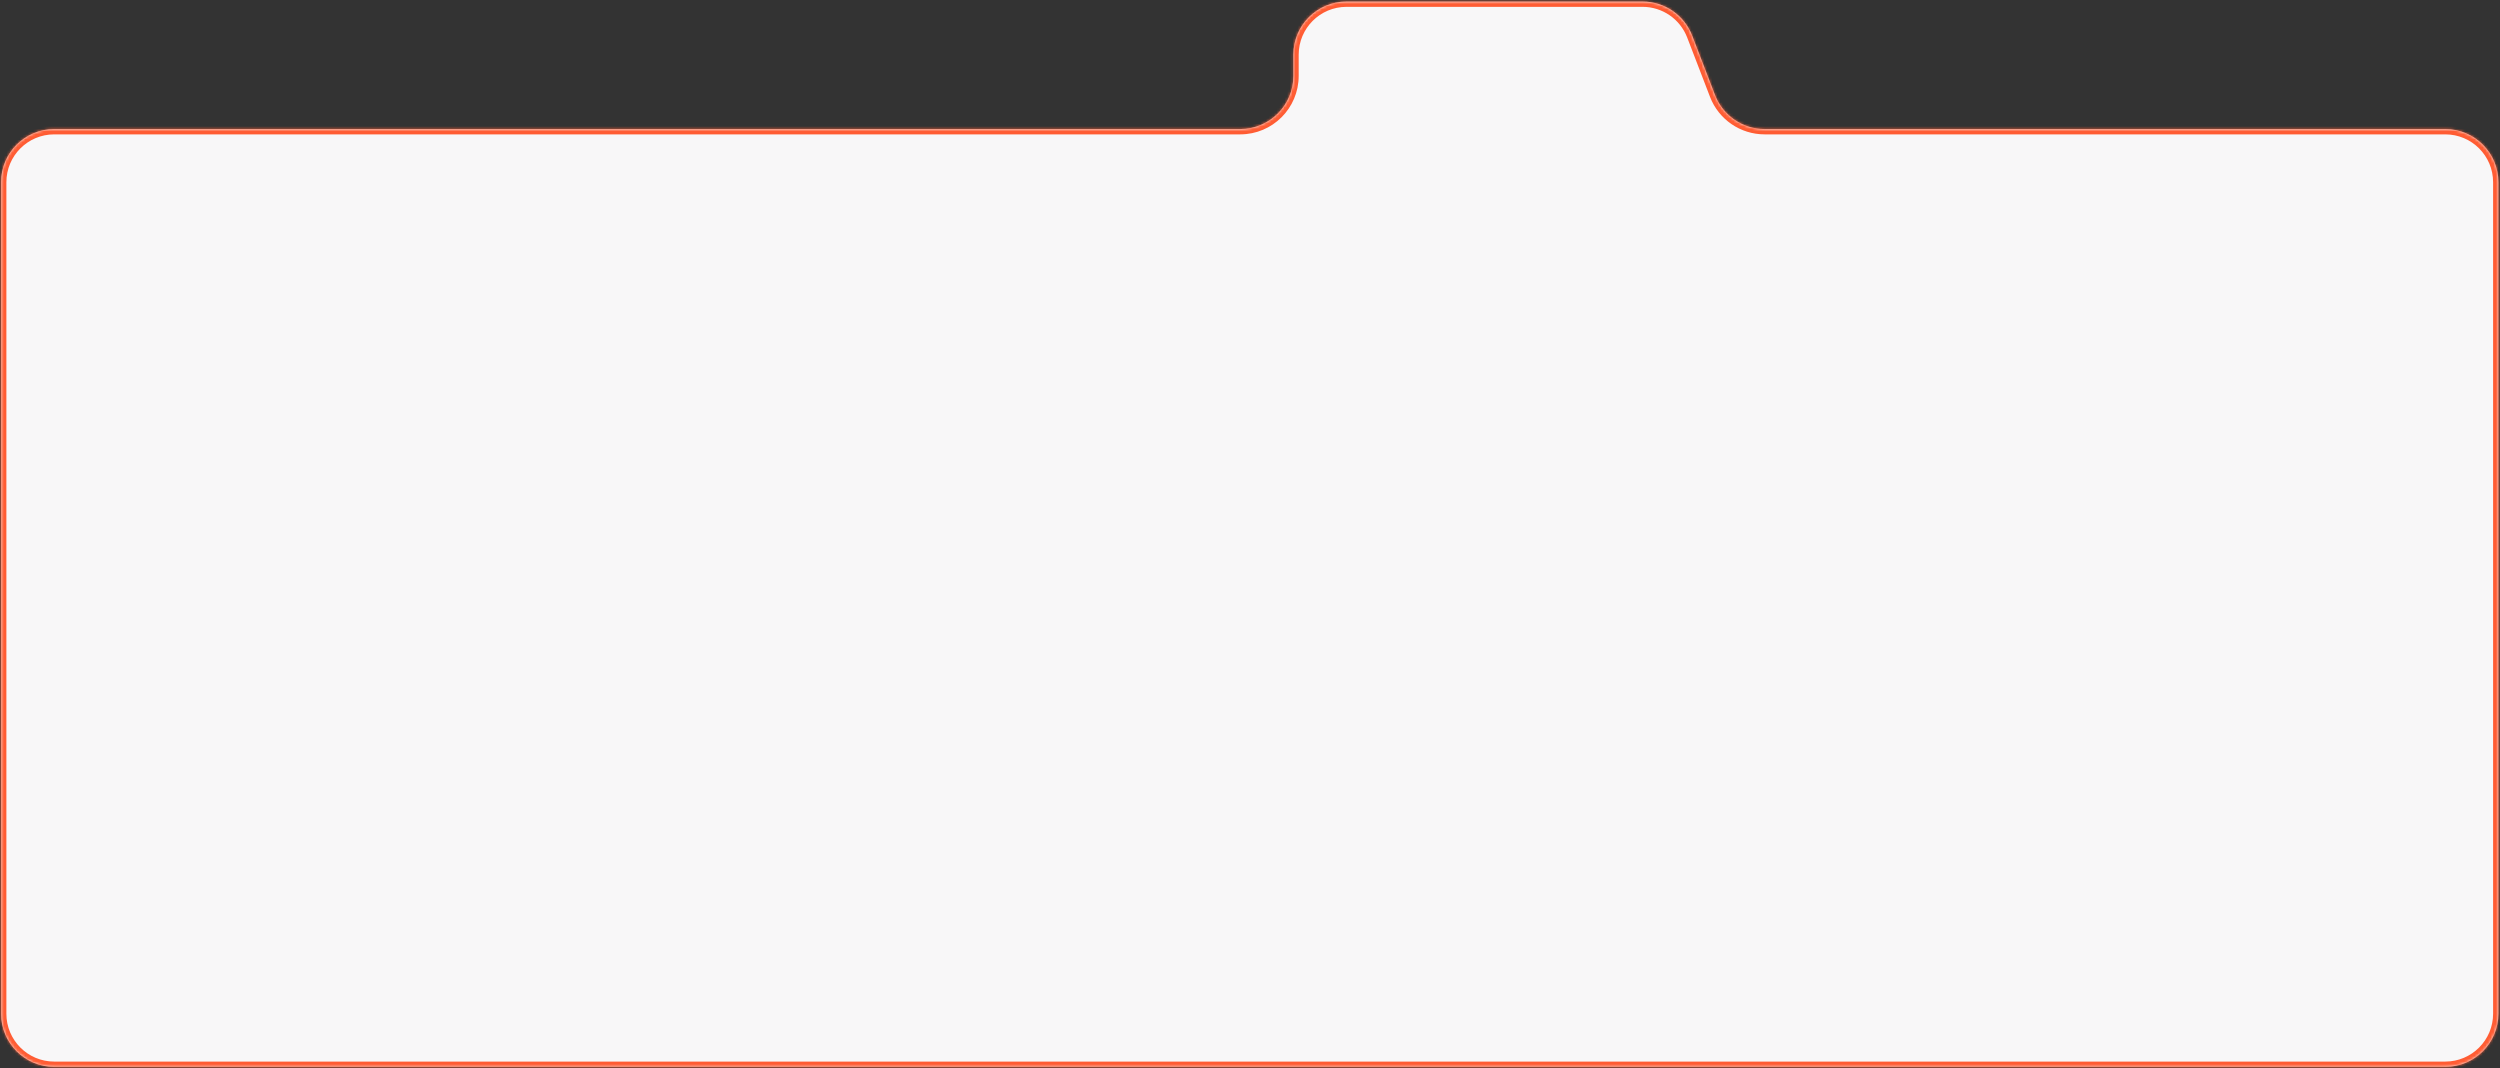 <?xml version="1.0" encoding="UTF-8"?> <svg xmlns="http://www.w3.org/2000/svg" width="941" height="402" viewBox="0 0 941 402" fill="none"><rect x="0" y="0" width="941" height="402" fill="#333333" stroke="none"/> <mask id="path-1-inside-1_2452_423" fill="white"> <path fill-rule="evenodd" clip-rule="evenodd" d="M618.257 0.578C626.534 0.578 633.955 5.675 636.925 13.4L645.52 35.755C648.49 43.48 655.911 48.578 664.187 48.578H920.402C931.448 48.578 940.402 57.532 940.402 68.578V381.578C940.402 392.623 931.448 401.578 920.402 401.578H20.402C9.357 401.578 0.402 392.623 0.402 381.578V68.578C0.402 57.532 9.357 48.578 20.402 48.578H466.826C477.872 48.578 486.826 39.623 486.826 28.578V20.578C486.826 9.532 495.78 0.578 506.826 0.578H618.257Z"></path> </mask> <path fill-rule="evenodd" clip-rule="evenodd" d="M618.257 0.578C626.534 0.578 633.955 5.675 636.925 13.4L645.52 35.755C648.49 43.48 655.911 48.578 664.187 48.578H920.402C931.448 48.578 940.402 57.532 940.402 68.578V381.578C940.402 392.623 931.448 401.578 920.402 401.578H20.402C9.357 401.578 0.402 392.623 0.402 381.578V68.578C0.402 57.532 9.357 48.578 20.402 48.578H466.826C477.872 48.578 486.826 39.623 486.826 28.578V20.578C486.826 9.532 495.78 0.578 506.826 0.578H618.257Z" fill="#F8F7F8"></path> <path d="M636.925 13.4L638.792 12.683L638.792 12.683L636.925 13.4ZM645.52 35.755L647.386 35.037L645.52 35.755ZM638.792 12.683C635.525 4.185 627.361 -1.422 618.257 -1.422V2.578C625.706 2.578 632.385 7.166 635.058 14.118L638.792 12.683ZM647.386 35.037L638.792 12.683L635.058 14.118L643.653 36.473L647.386 35.037ZM664.187 50.578H920.402V46.578H664.187V50.578ZM938.402 68.578V381.578H942.402V68.578H938.402ZM920.402 399.578H20.402V403.578H920.402V399.578ZM2.402 381.578V68.578H-1.598V381.578H2.402ZM20.402 50.578H466.826V46.578H20.402V50.578ZM484.826 20.578V28.578H488.826V20.578H484.826ZM506.826 -1.422C494.676 -1.422 484.826 8.427 484.826 20.578H488.826C488.826 10.636 496.885 2.578 506.826 2.578V-1.422ZM618.257 -1.422H506.826V2.578H618.257V-1.422ZM466.826 50.578C478.976 50.578 488.826 40.728 488.826 28.578H484.826C484.826 38.519 476.767 46.578 466.826 46.578V50.578ZM2.402 68.578C2.402 58.636 10.461 50.578 20.402 50.578V46.578C8.252 46.578 -1.598 56.427 -1.598 68.578H2.402ZM20.402 399.578C10.461 399.578 2.402 391.519 2.402 381.578H-1.598C-1.598 393.728 8.252 403.578 20.402 403.578V399.578ZM938.402 381.578C938.402 391.519 930.343 399.578 920.402 399.578V403.578C932.553 403.578 942.402 393.728 942.402 381.578H938.402ZM920.402 50.578C930.344 50.578 938.402 58.636 938.402 68.578H942.402C942.402 56.427 932.553 46.578 920.402 46.578V50.578ZM643.653 36.473C646.92 44.97 655.083 50.578 664.187 50.578V46.578C656.739 46.578 650.06 41.99 647.386 35.037L643.653 36.473Z" fill="#FF5C33" mask="url(#path-1-inside-1_2452_423)"></path> </svg> 